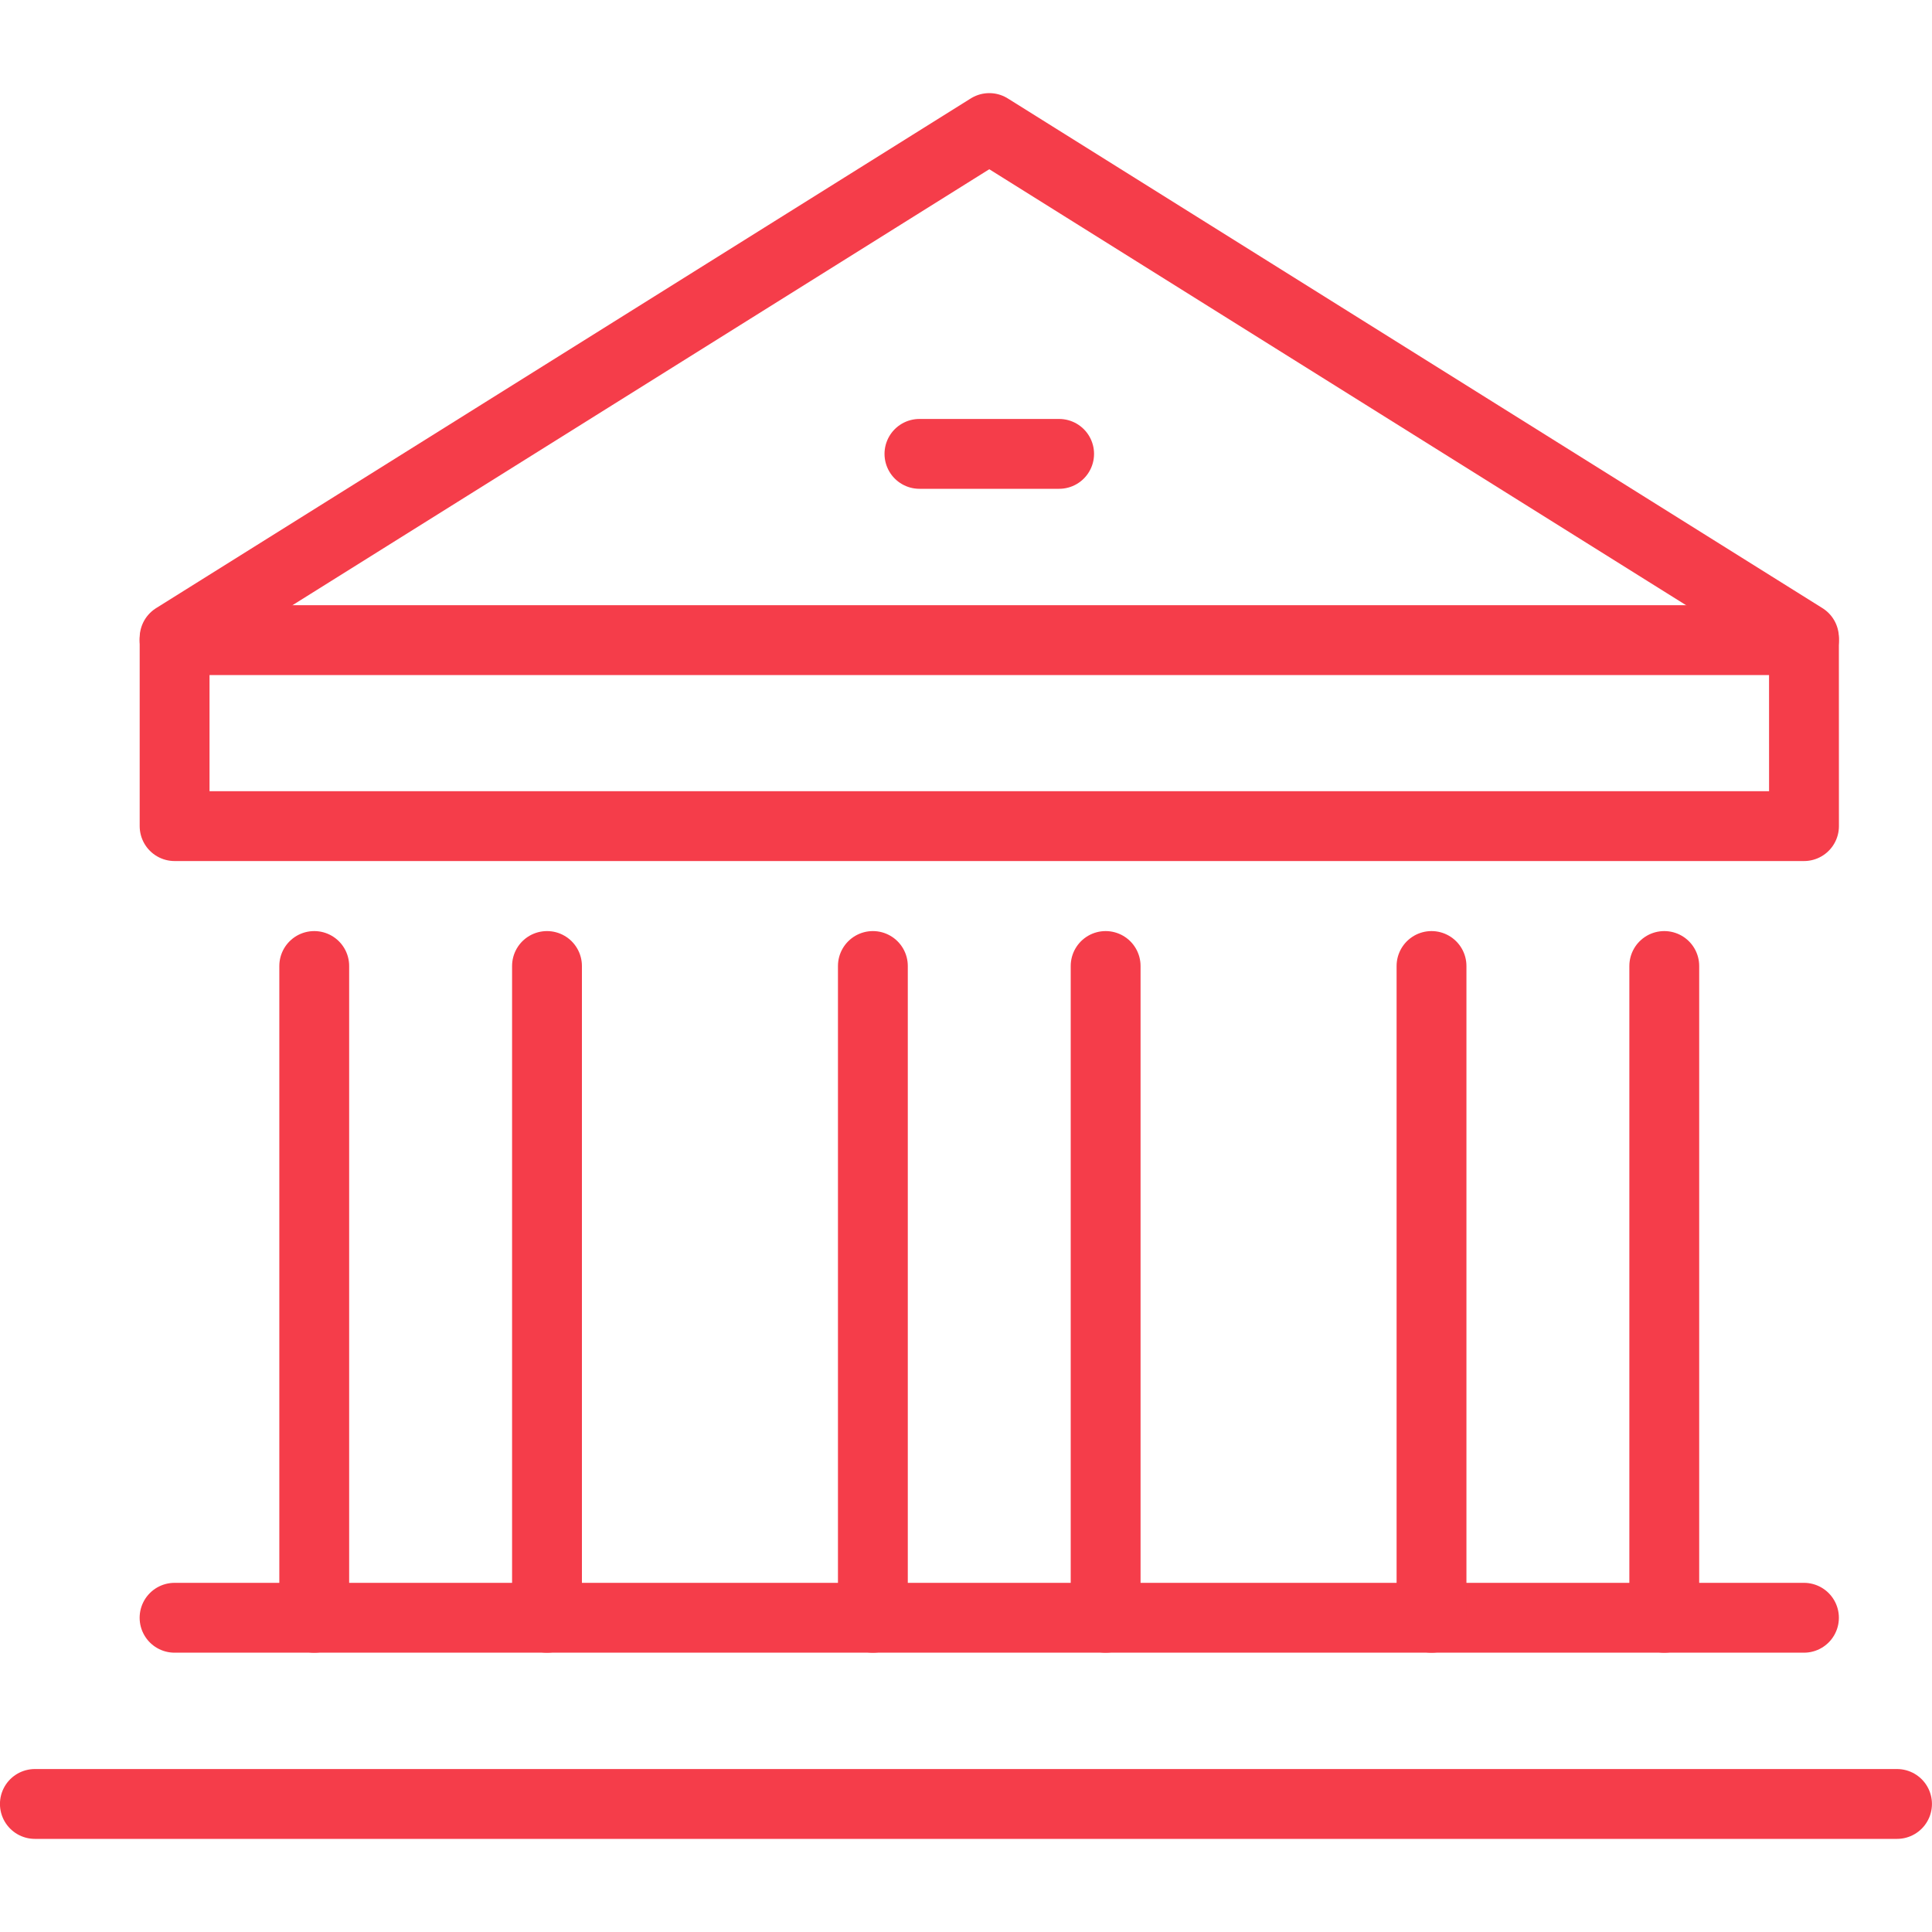 <svg xmlns="http://www.w3.org/2000/svg" xmlns:xlink="http://www.w3.org/1999/xlink" width="40" height="40" viewBox="0 0 40 40">
  <defs>
    <clipPath id="clip-path">
      <rect id="Rectangle_21097" data-name="Rectangle 21097" width="40" height="40" transform="translate(267 4017)" fill="#fff" stroke="#707070" stroke-width="1"/>
    </clipPath>
  </defs>
  <g id="reputable_fca_b2b_broker_group_icon" transform="translate(-267 -4017)" clip-path="url(#clip-path)">
    <g id="reputable_fca_b2b_broker_group_icon-2" data-name="reputable_fca_b2b_broker_group_icon" transform="translate(103.867 3788.325)">
      <g id="Group_6448" data-name="Group 6448">
        <g id="Group_6446" data-name="Group 6446">
          <line id="Line_59" data-name="Line 59" y2="13.494" transform="translate(186.024 248.675)" fill="none" stroke="#f53d4a" stroke-linecap="round" stroke-linejoin="round" stroke-width="1.446"/>
          <line id="Line_60" data-name="Line 60" y2="13.494" transform="translate(181.205 248.675)" fill="none" stroke="#f53d4a" stroke-linecap="round" stroke-linejoin="round" stroke-width="1.446"/>
        </g>
        <g id="Group_6447" data-name="Group 6447">
          <line id="Line_61" data-name="Line 61" y2="13.494" transform="translate(174.458 248.675)" fill="none" stroke="#f53d4a" stroke-linecap="round" stroke-linejoin="round" stroke-width="1.446"/>
          <line id="Line_62" data-name="Line 62" y2="13.494" transform="translate(169.639 248.675)" fill="none" stroke="#f53d4a" stroke-linecap="round" stroke-linejoin="round" stroke-width="1.446"/>
        </g>
      </g>
      <line id="Line_63" data-name="Line 63" x2="33.735" transform="translate(166.747 262.169)" fill="none" stroke="#f53d4a" stroke-linecap="round" stroke-linejoin="round" stroke-width="1.446"/>
      <line id="Line_64" data-name="Line 64" x2="33.735" transform="translate(166.747 241.928)" fill="none" stroke="#f53d4a" stroke-linecap="round" stroke-linejoin="round" stroke-width="1.446"/>
      <path id="Path_7286" data-name="Path 7286" d="M200.482,241.879l-16.867-10.553-16.867,10.553v3.9h33.735Z" fill="none" stroke="#f53d4a" stroke-linecap="round" stroke-linejoin="round" stroke-width="1.446"/>
      <line id="Line_65" data-name="Line 65" x2="2.892" transform="translate(182.169 238.072)" fill="none" stroke="#f53d4a" stroke-linecap="round" stroke-linejoin="round" stroke-width="1.446"/>
      <line id="Line_66" data-name="Line 66" x2="38.554" transform="translate(163.855 266.024)" fill="none" stroke="#f53d4a" stroke-linecap="round" stroke-linejoin="round" stroke-width="1.446"/>
      <g id="Group_6449" data-name="Group 6449">
        <line id="Line_67" data-name="Line 67" y2="13.494" transform="translate(197.59 248.675)" fill="none" stroke="#f53d4a" stroke-linecap="round" stroke-linejoin="round" stroke-width="1.446"/>
        <line id="Line_68" data-name="Line 68" y2="13.494" transform="translate(192.771 248.675)" fill="none" stroke="#f53d4a" stroke-linecap="round" stroke-linejoin="round" stroke-width="1.446"/>
      </g>
    </g>
  </g>
</svg>
